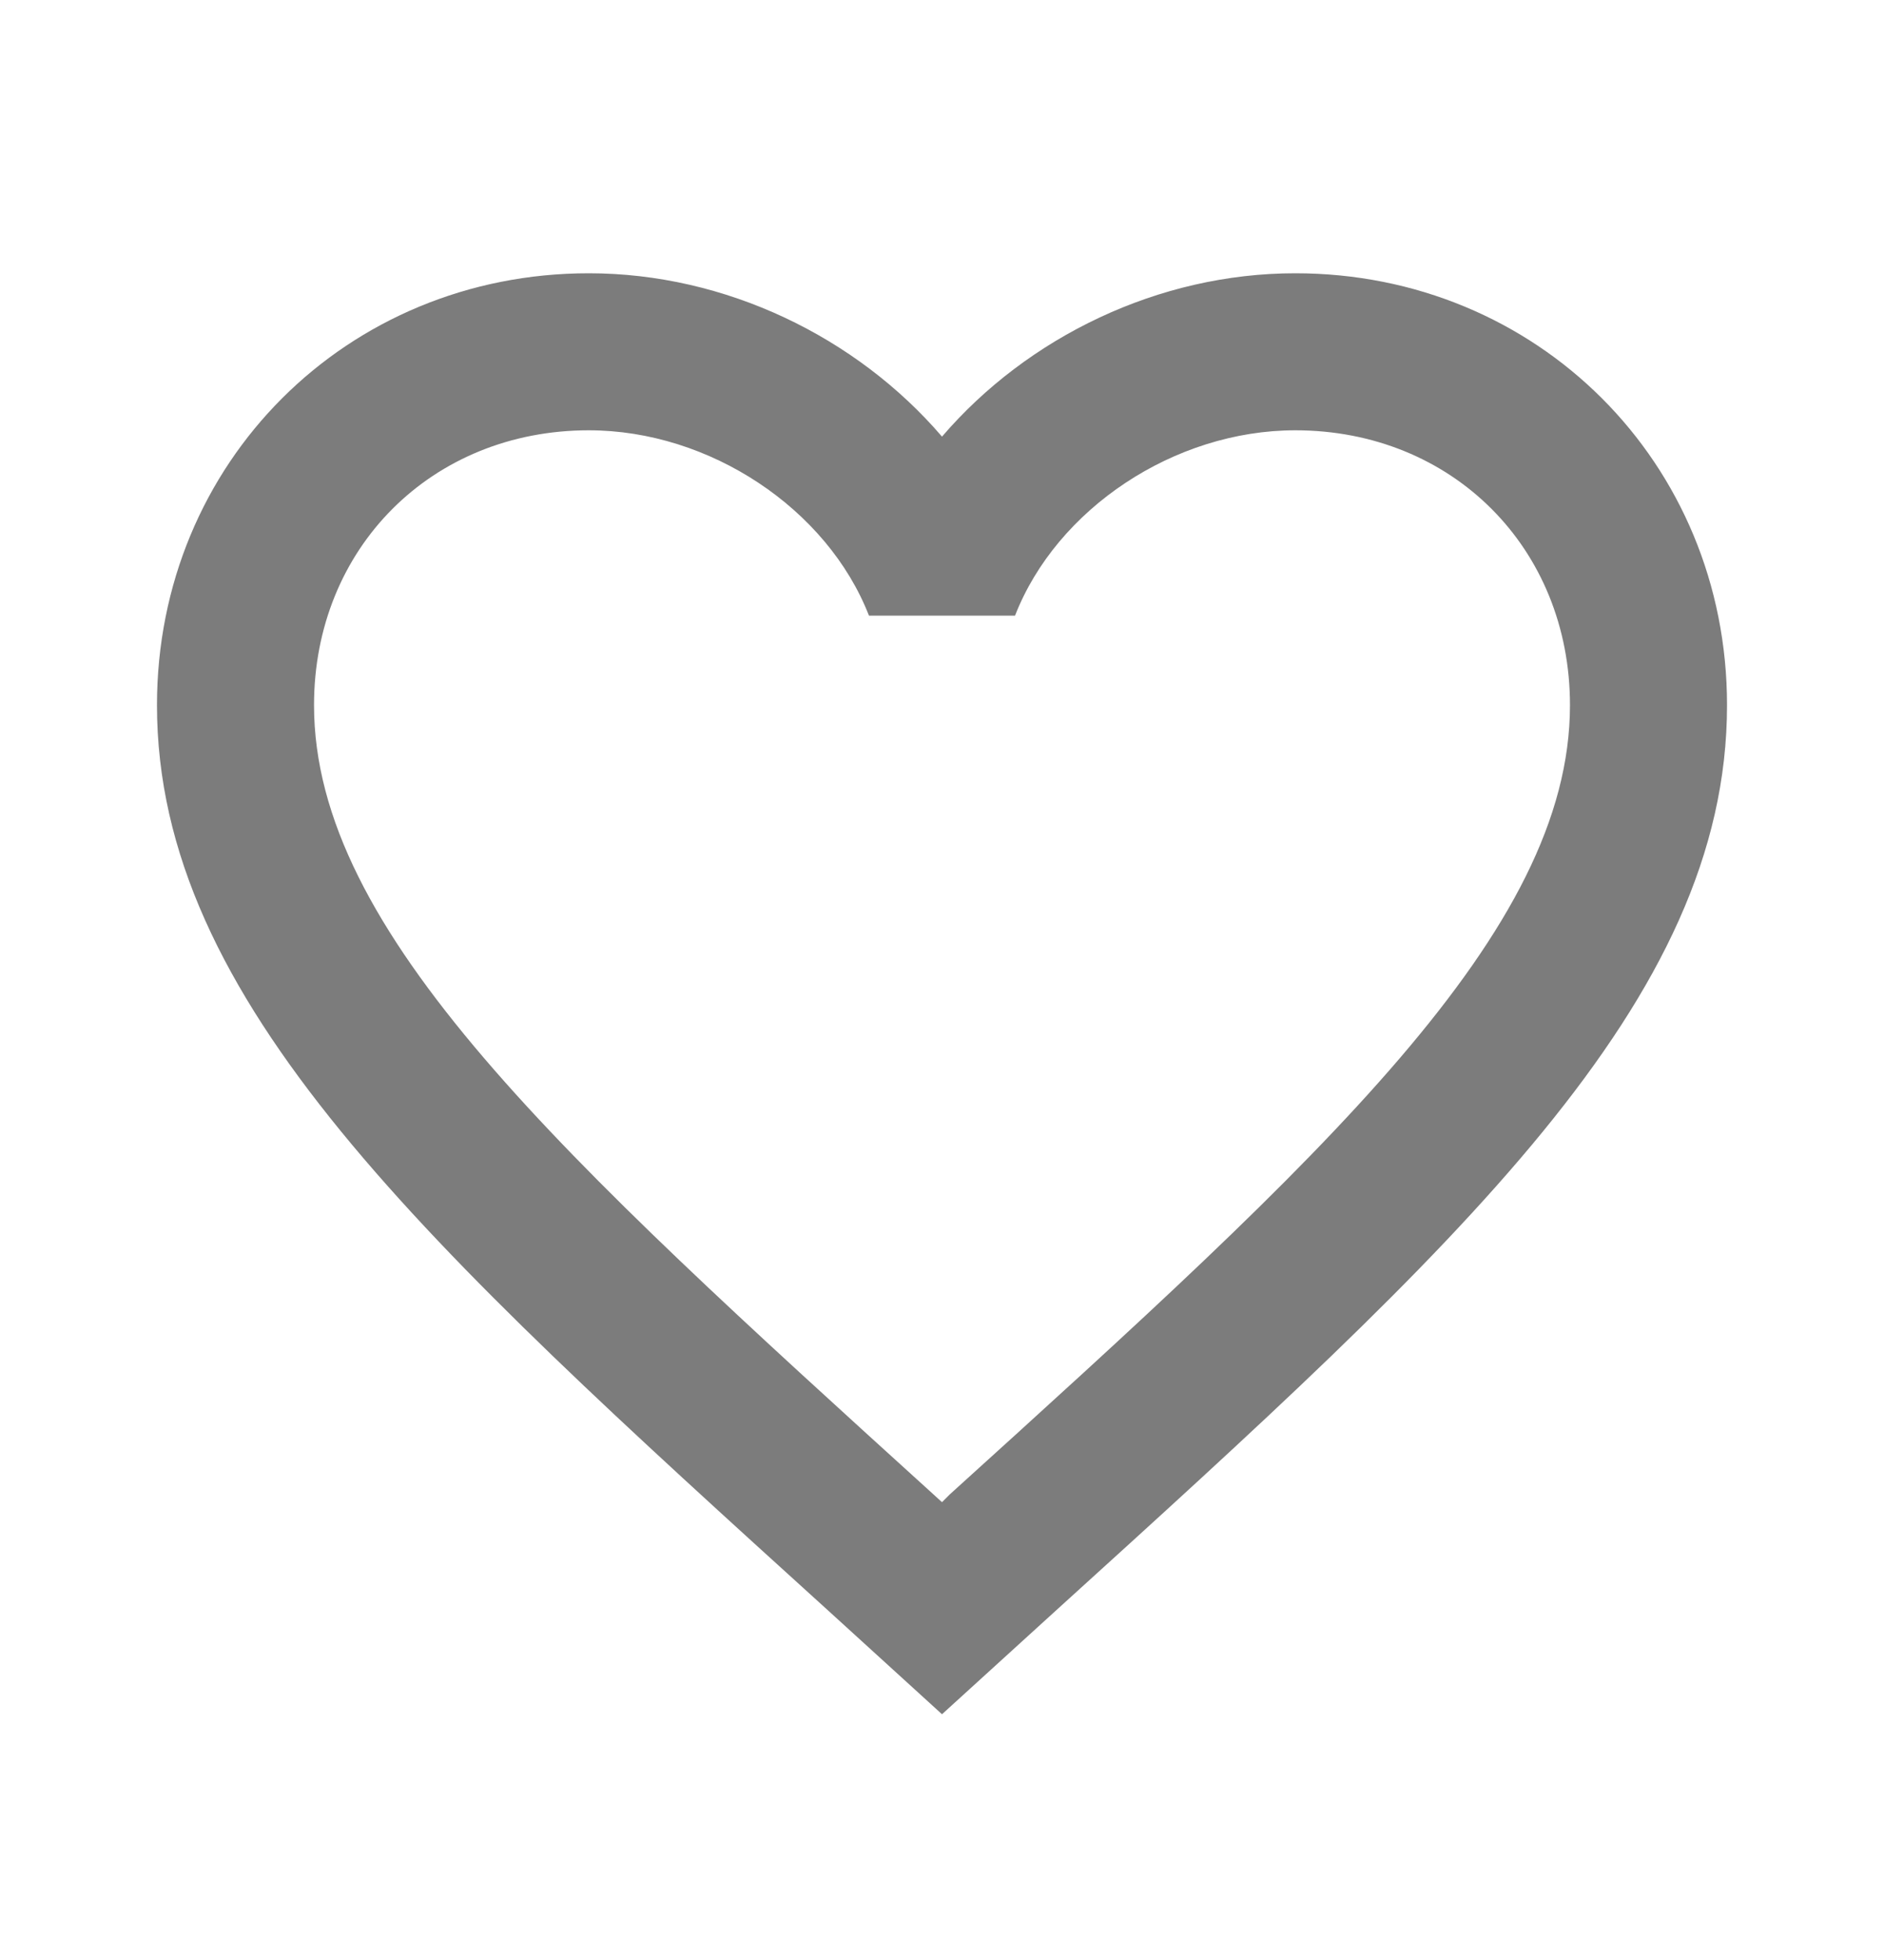 <?xml version="1.0" encoding="UTF-8"?>
<svg xmlns="http://www.w3.org/2000/svg" width="25" height="26" viewBox="0 0 25 26" fill="none">
  <path d="M12.604 19.823L12.5 19.927L12.386 19.823C7.438 15.333 4.167 12.365 4.167 9.354C4.167 7.271 5.729 5.708 7.813 5.708C9.417 5.708 10.979 6.75 11.531 8.167H13.469C14.021 6.75 15.583 5.708 17.188 5.708C19.271 5.708 20.833 7.271 20.833 9.354C20.833 12.365 17.562 15.333 12.604 19.823ZM17.188 3.625C15.375 3.625 13.636 4.469 12.5 5.792C11.365 4.469 9.625 3.625 7.813 3.625C4.604 3.625 2.083 6.135 2.083 9.354C2.083 13.281 5.625 16.5 10.99 21.365L12.5 22.74L14.011 21.365C19.375 16.5 22.917 13.281 22.917 9.354C22.917 6.135 20.396 3.625 17.188 3.625Z" fill="#7C7C7C"></path>
</svg>
